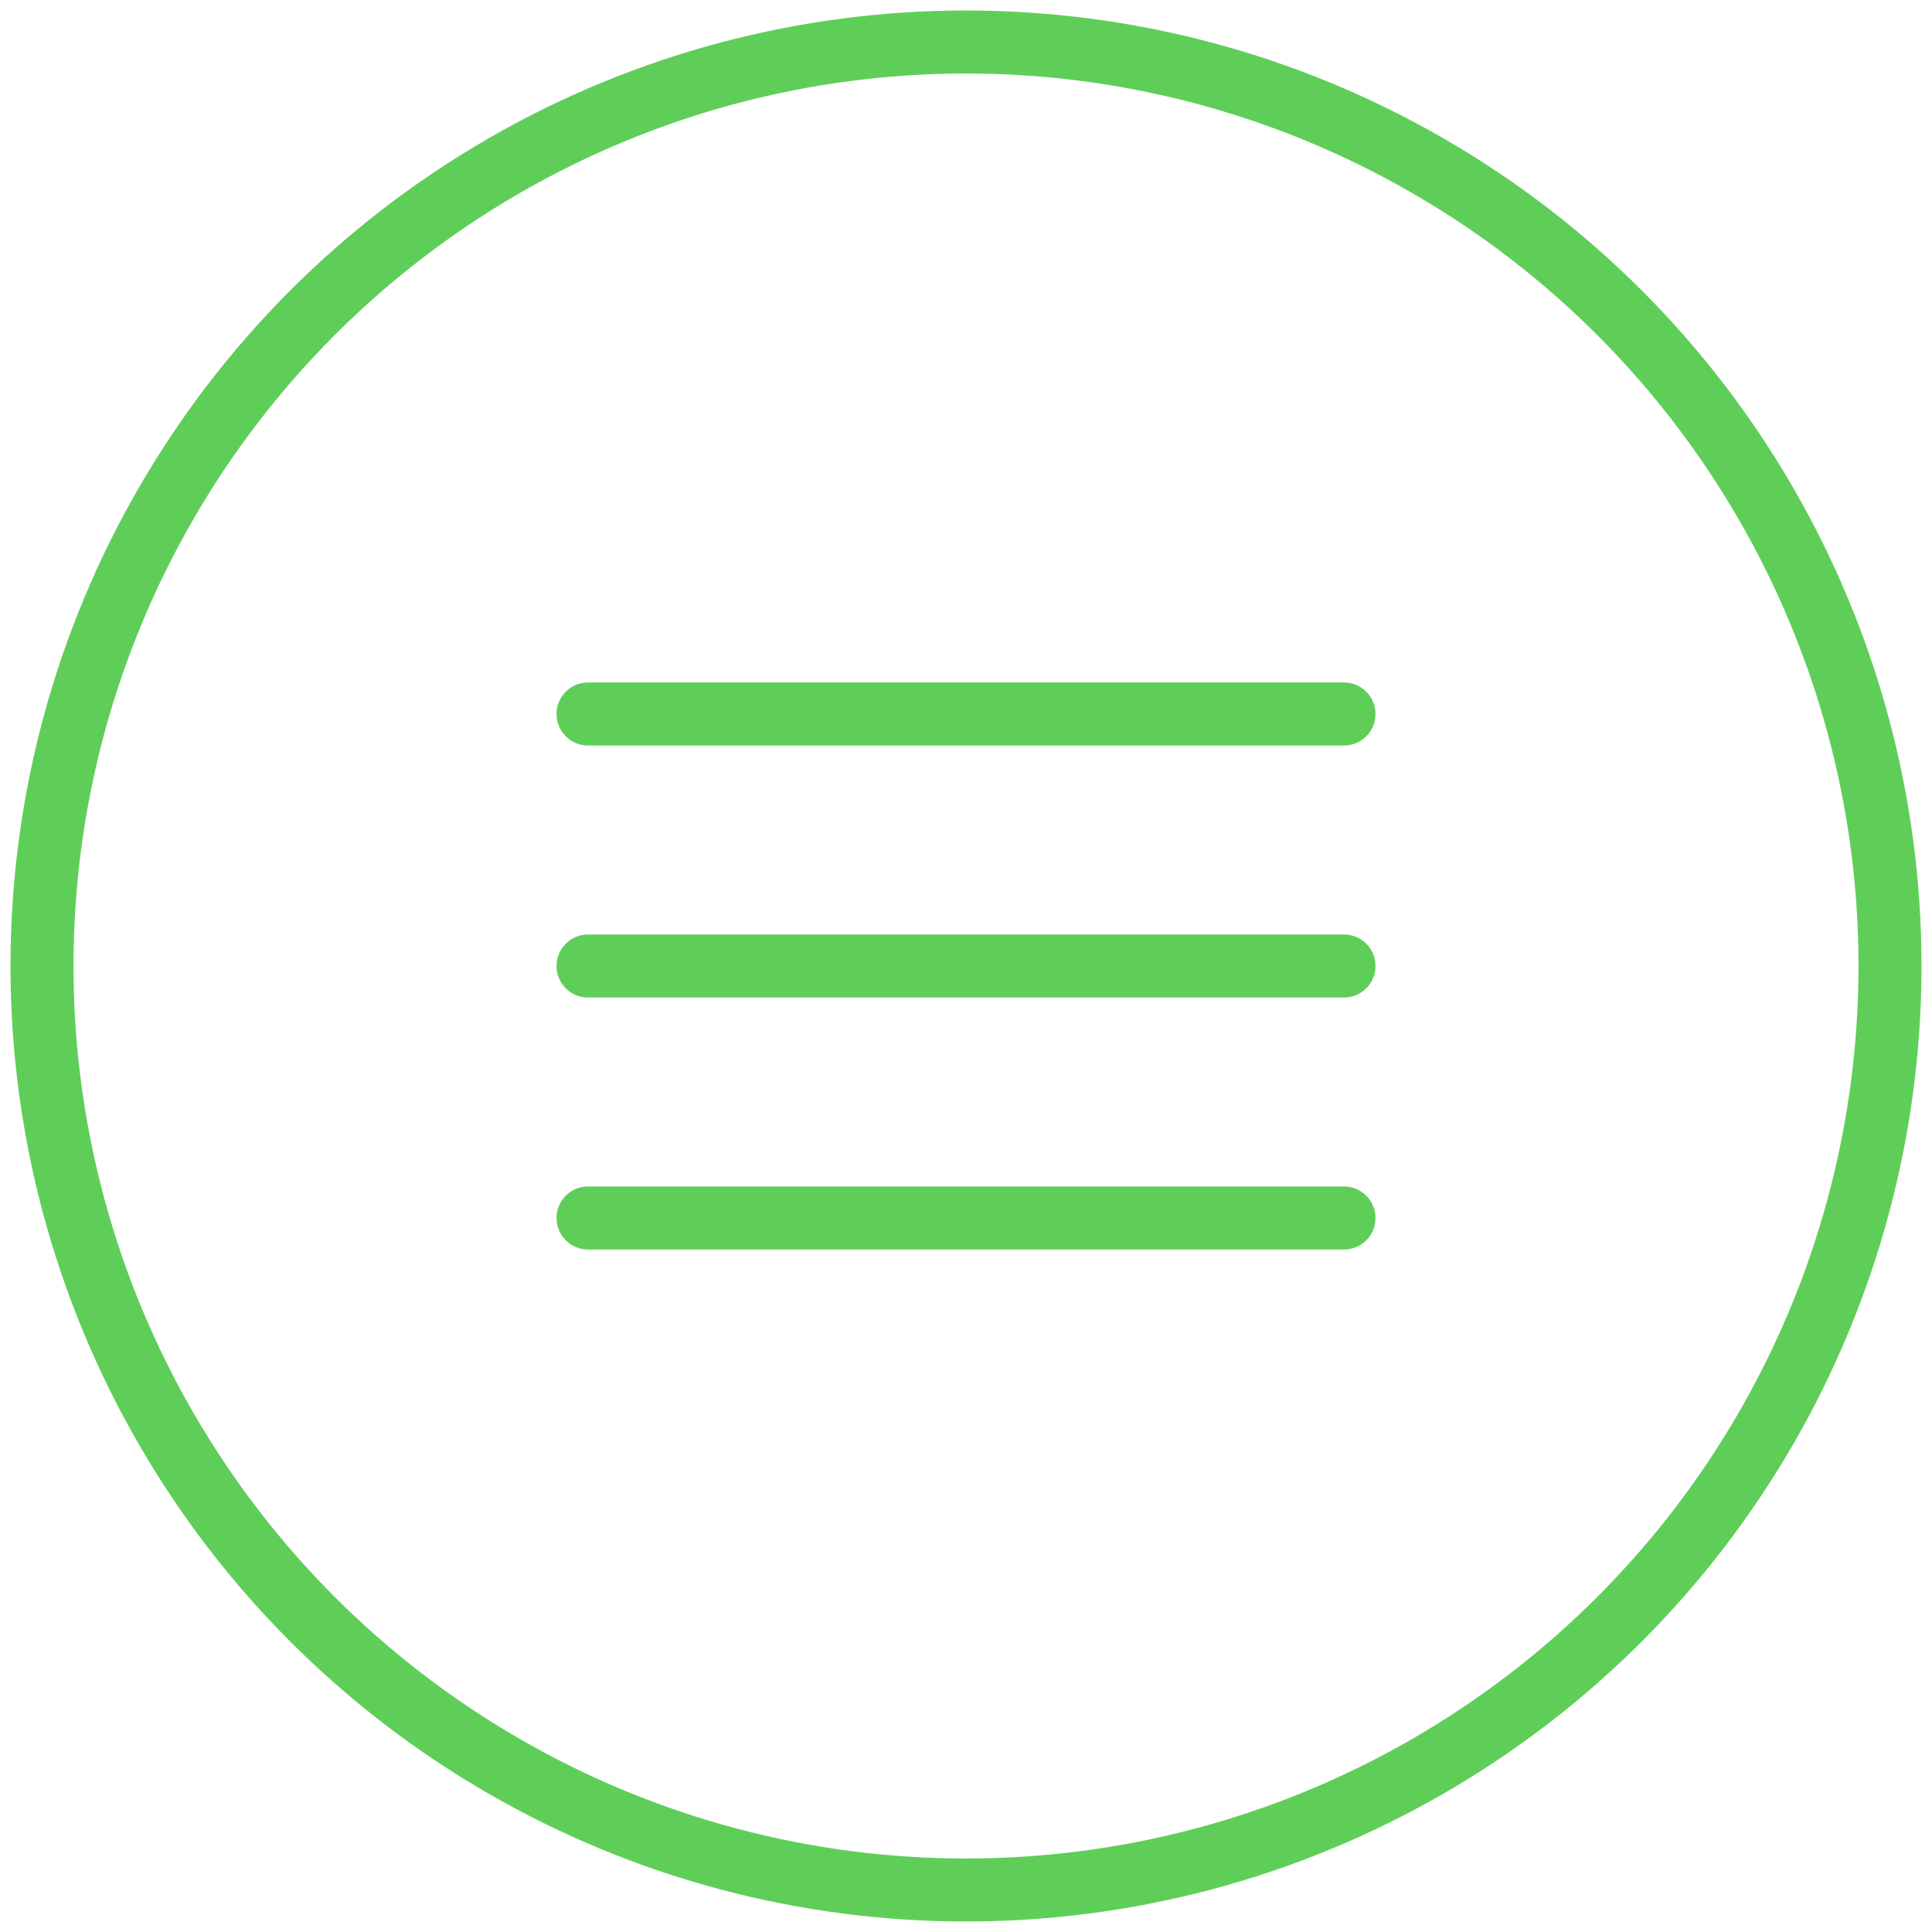 <?xml version="1.0" encoding="UTF-8"?> <svg xmlns="http://www.w3.org/2000/svg" width="46" height="46" viewBox="0 0 46 46" fill="none"> <circle cx="23" cy="23" r="22" stroke="#5FCE59" stroke-width="1.5"></circle> <path d="M14 17H32" stroke="#5FCE59" stroke-width="1.5" stroke-linecap="round" stroke-linejoin="round"></path> <path d="M14 23H32" stroke="#5FCE59" stroke-width="1.5" stroke-linecap="round" stroke-linejoin="round"></path> <path d="M14 29H32" stroke="#5FCE59" stroke-width="1.5" stroke-linecap="round" stroke-linejoin="round"></path> </svg> 
